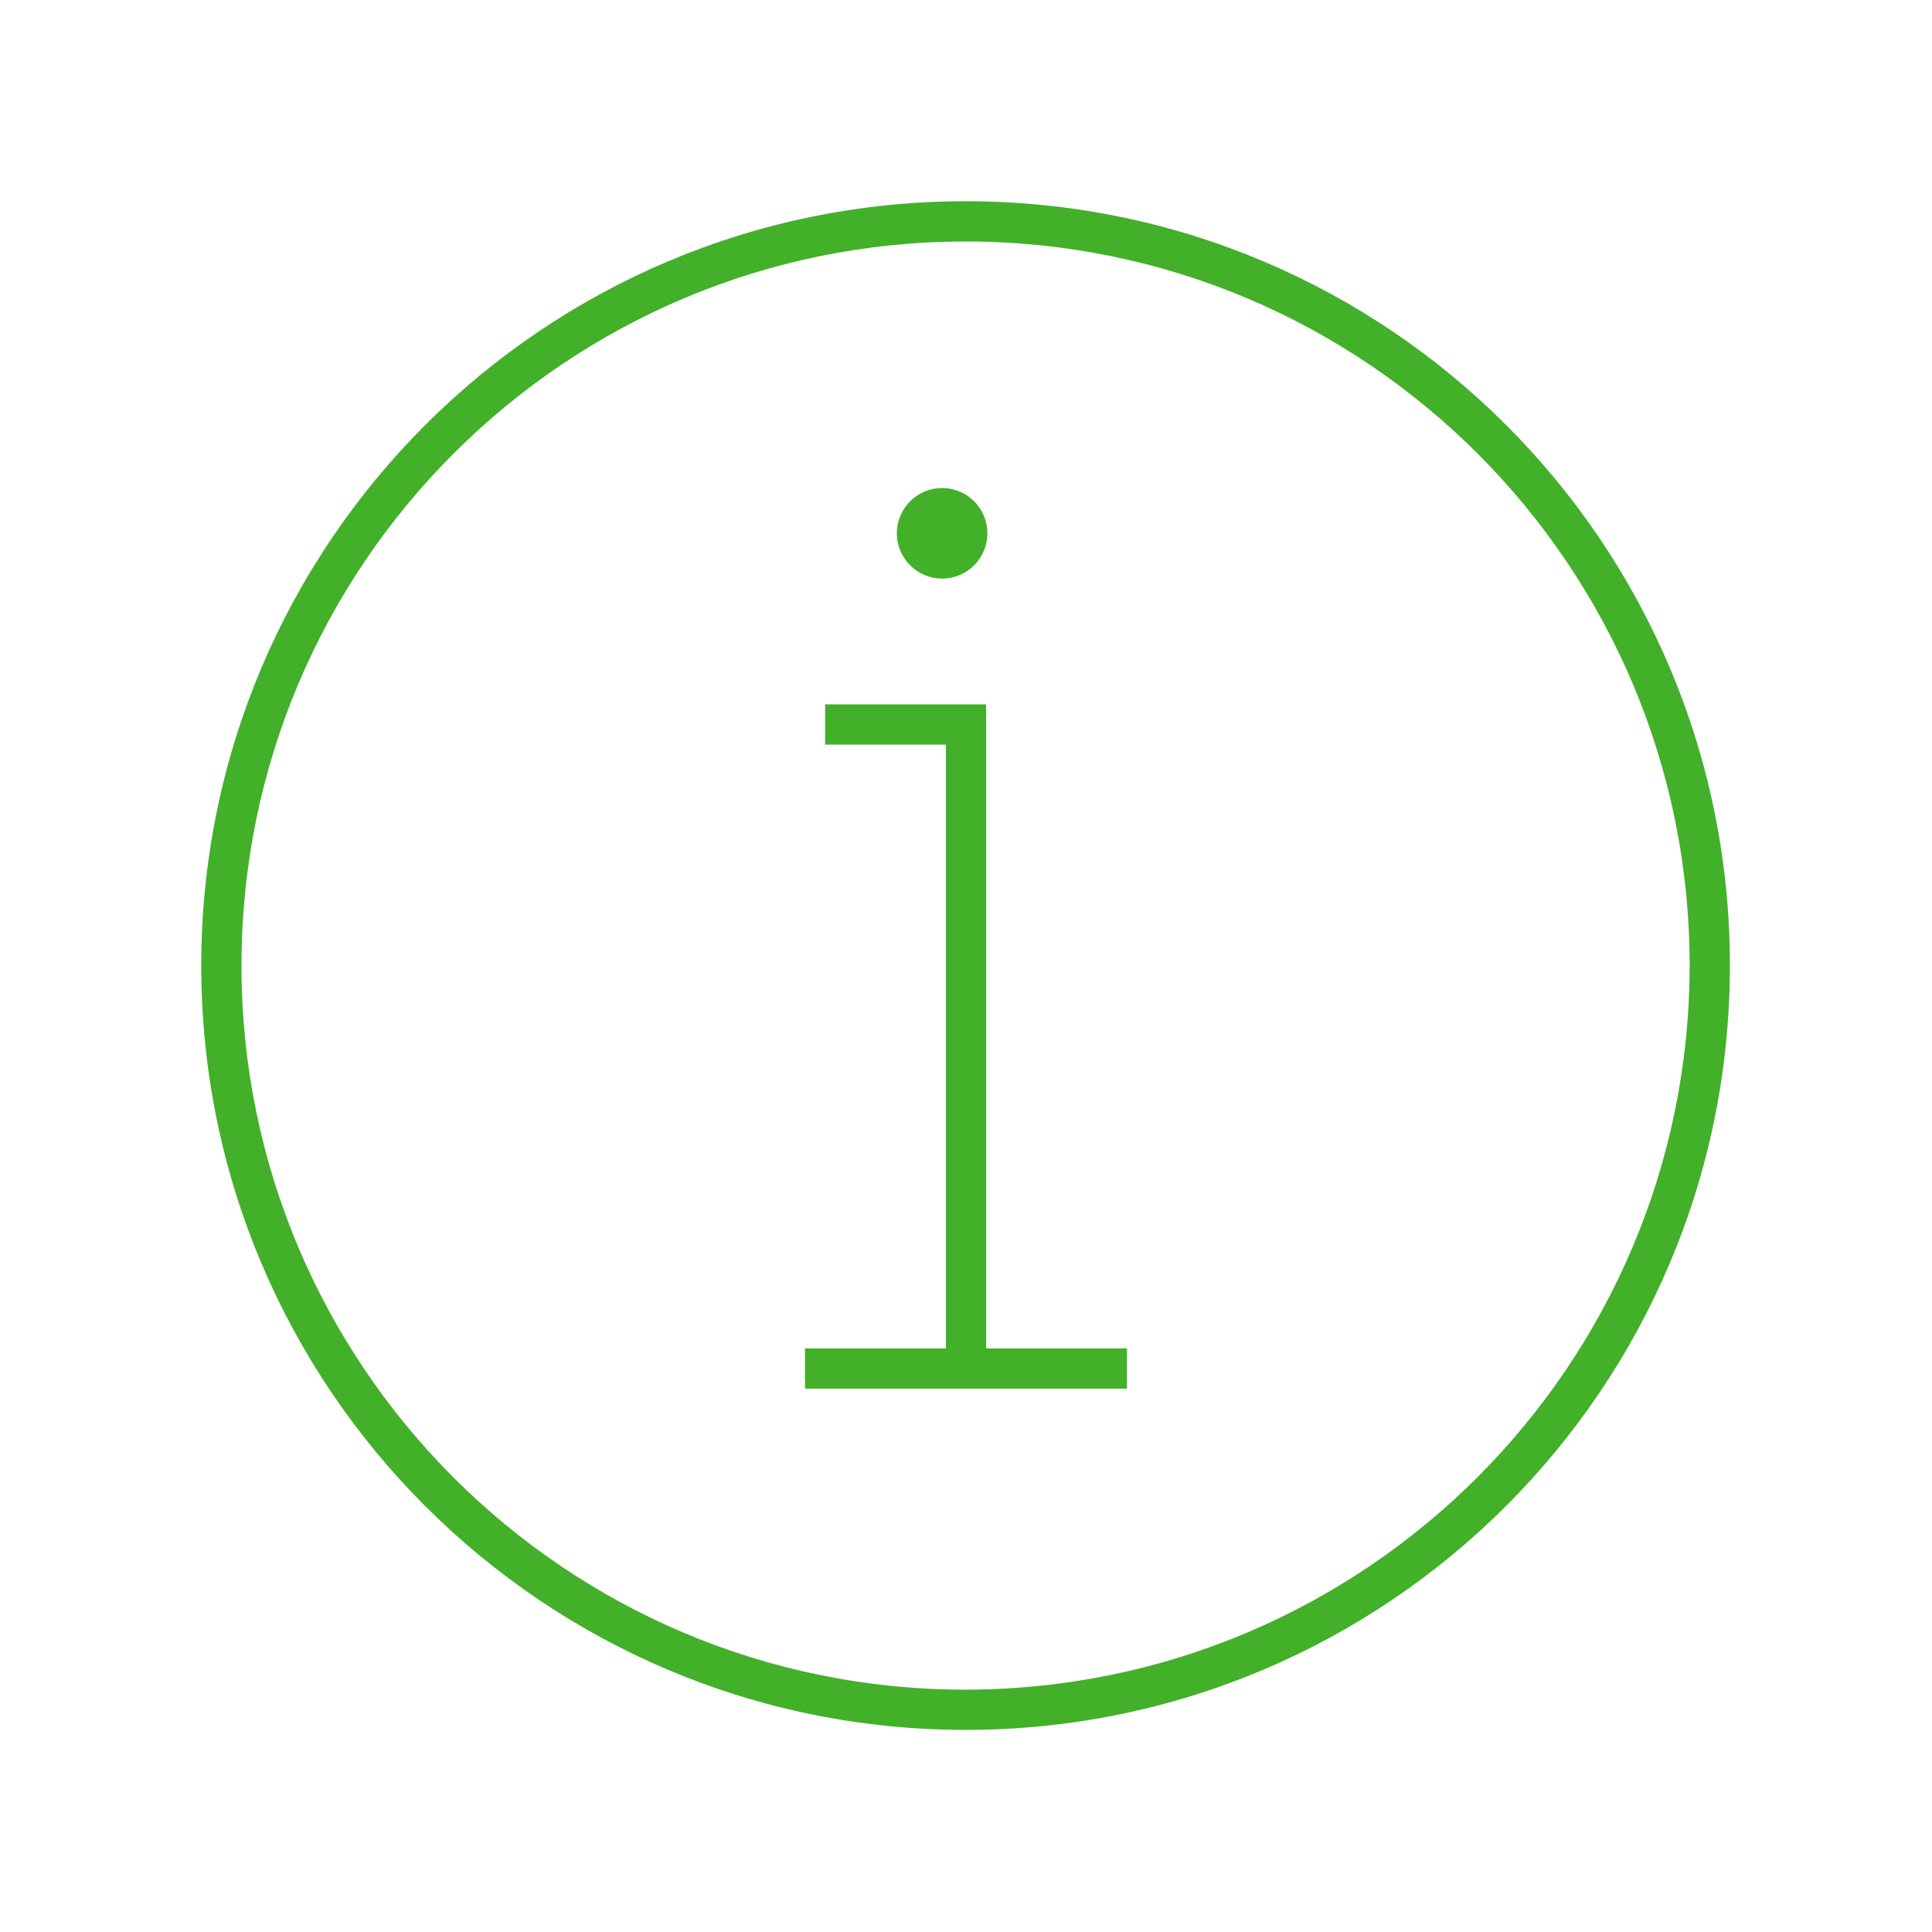 <svg width="226" height="226" xmlns="http://www.w3.org/2000/svg" xmlns:xlink="http://www.w3.org/1999/xlink" xml:space="preserve" overflow="hidden"><defs><clipPath id="clip0"><rect x="359" y="177" width="226" height="226"/></clipPath></defs><g clip-path="url(#clip0)" transform="translate(-359 -177)"><path d="M471.951 200.542C422.571 200.542 382.542 240.571 382.542 289.951 382.542 339.33 422.571 379.359 471.951 379.359 521.33 379.359 561.359 339.33 561.359 289.951 561.382 240.594 521.388 200.564 472.031 200.542 472.004 200.542 471.977 200.542 471.951 200.542ZM471.951 374.651C425.172 374.651 387.25 336.729 387.25 289.951 387.25 243.172 425.172 205.25 471.951 205.25 518.729 205.25 556.651 243.172 556.651 289.951 556.598 336.707 518.707 374.598 471.951 374.651Z" fill="#43B02A"/><path d="M474.354 259.396 455.521 259.396 455.521 264.104 469.646 264.104 469.646 334.729 453.167 334.729 453.167 339.438 490.833 339.438 490.833 334.729 474.354 334.729 474.354 259.396Z" fill="#43B02A"/><path d="M474.505 239.385C474.505 242.311 472.133 244.682 469.208 244.682 466.283 244.682 463.911 242.311 463.911 239.385 463.911 236.46 466.283 234.089 469.208 234.089 472.133 234.089 474.505 236.46 474.505 239.385Z" fill="#43B02A"/></g></svg>